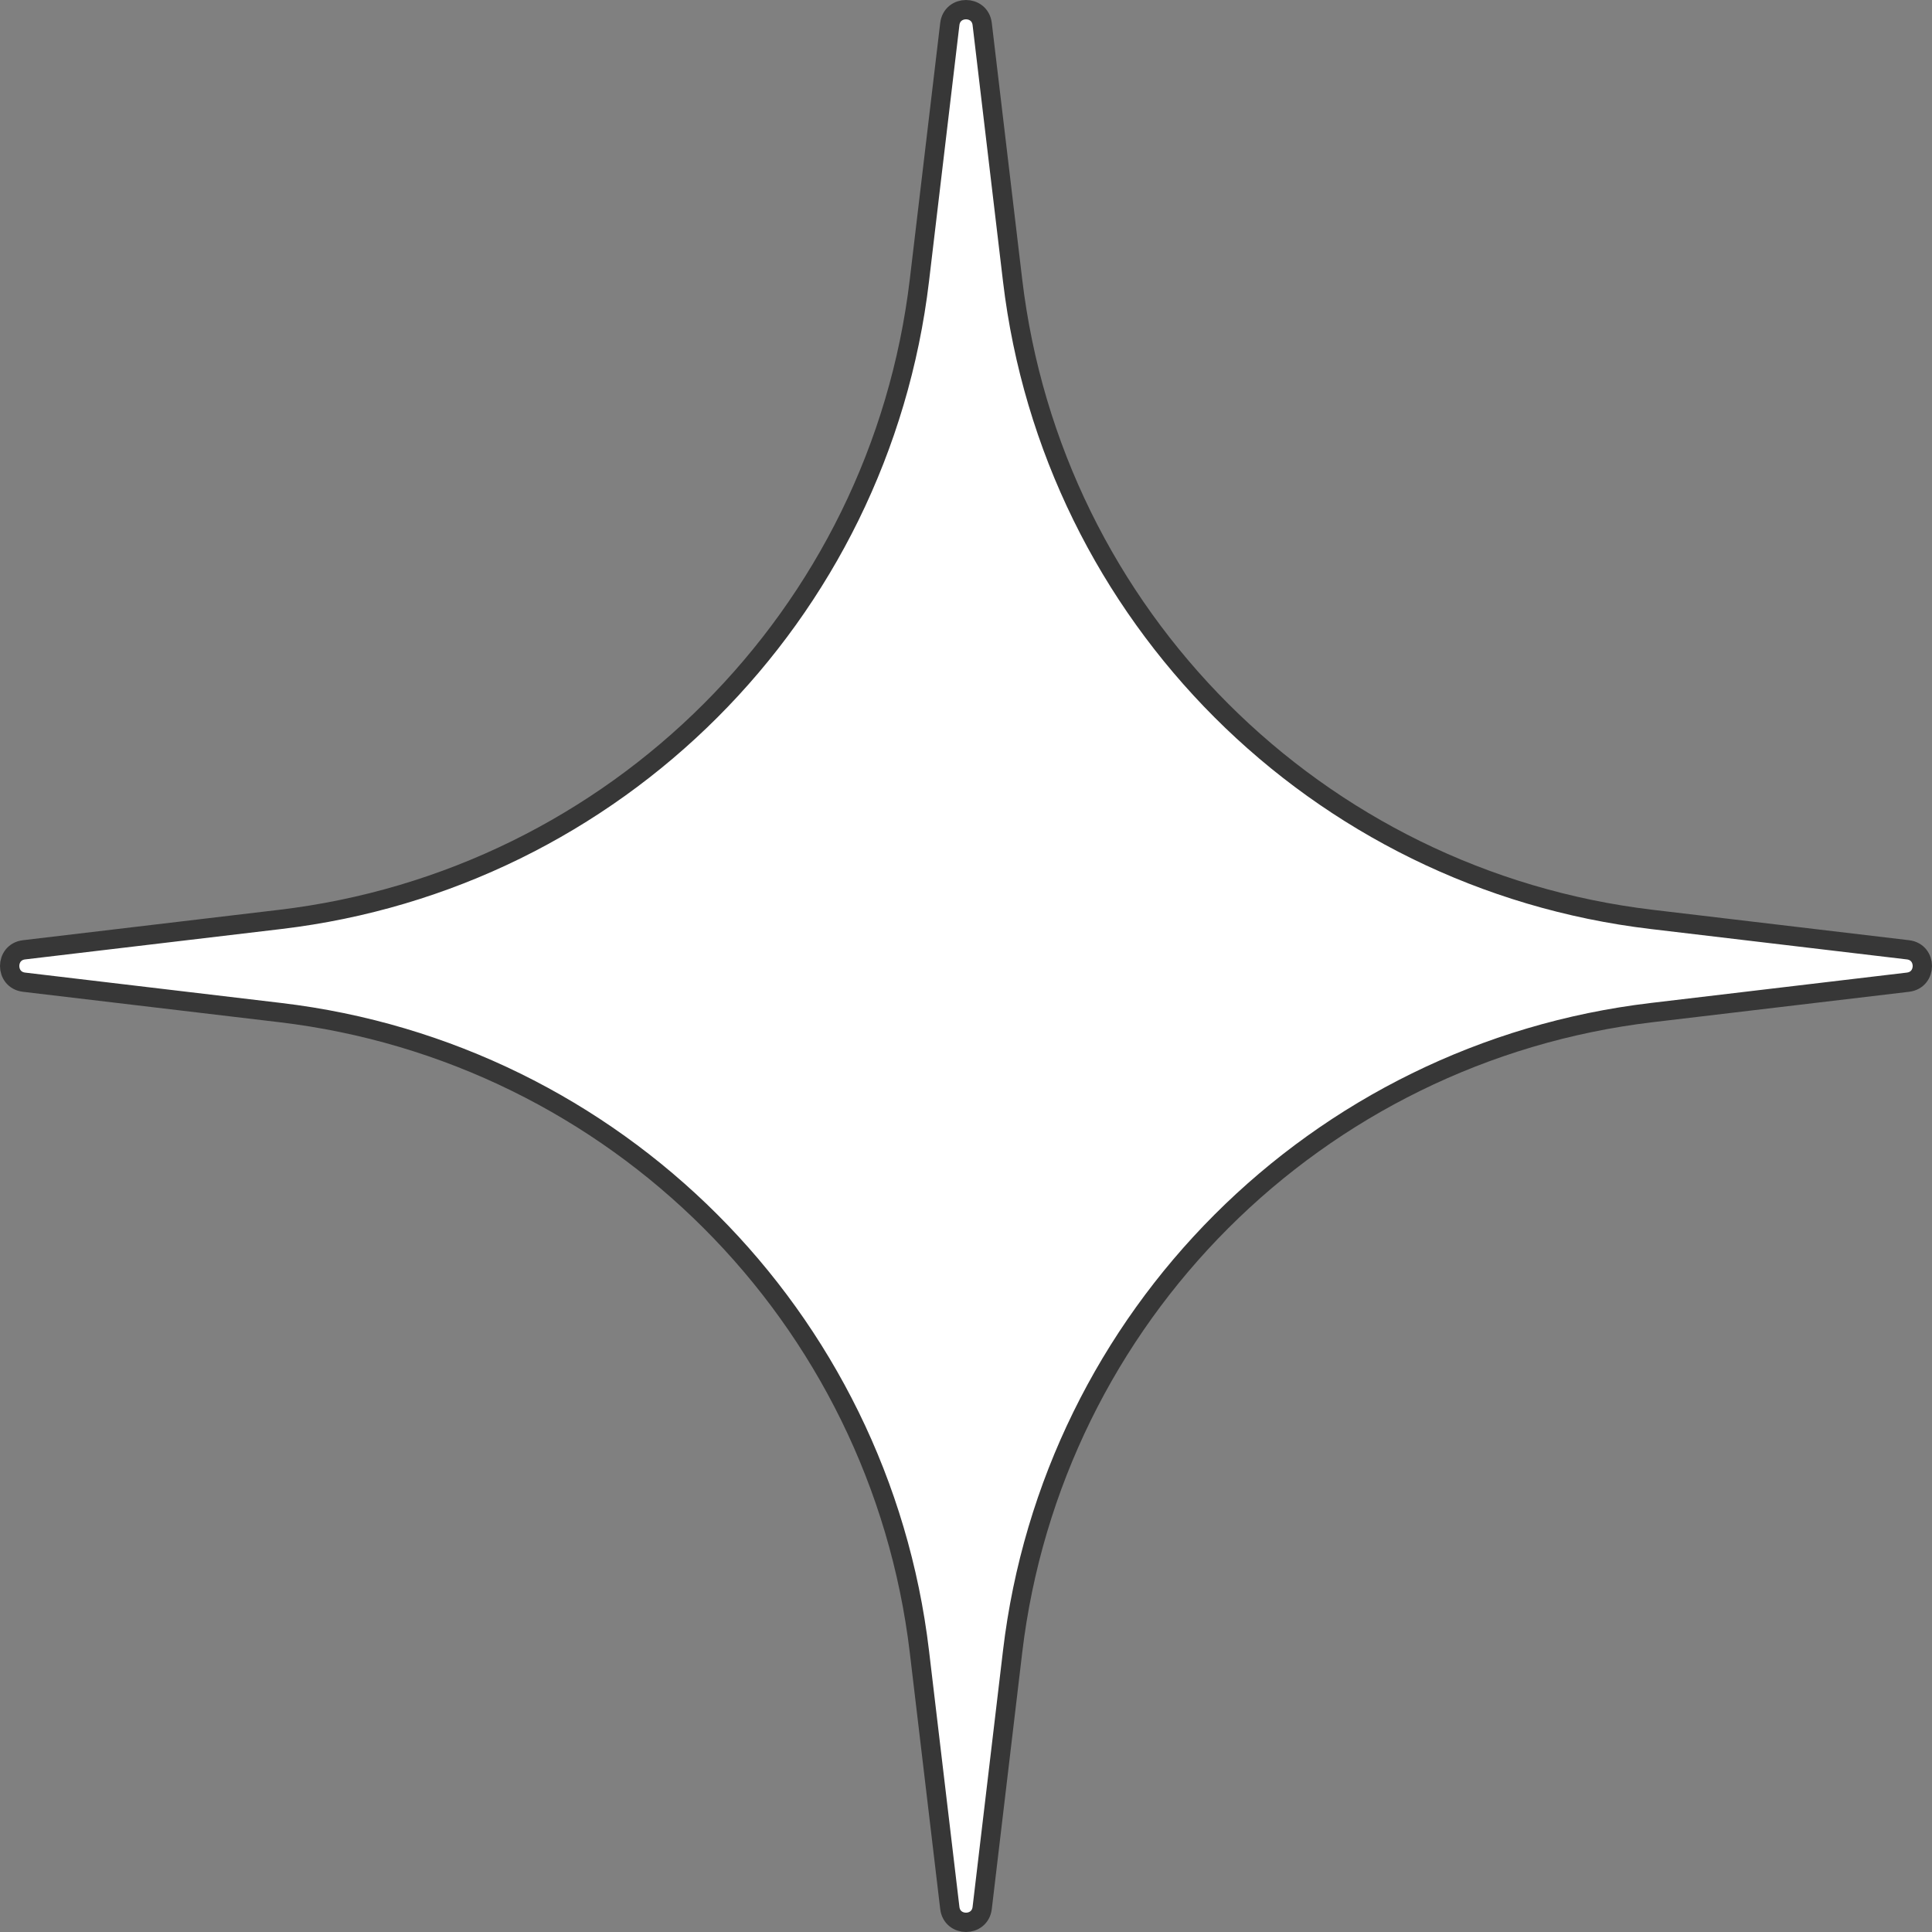 <?xml version="1.0" encoding="UTF-8"?> <svg xmlns="http://www.w3.org/2000/svg" width="100" height="100" viewBox="0 0 100 100" fill="none"><rect x="0" y="0" width="100" height="100" fill="#808080" stroke="none"/> <path d="M49.162 1.244C49.162 1.244 49.162 1.244 49.162 1.244C49.28 0.252 50.72 0.252 50.838 1.244C50.838 1.244 50.838 1.244 50.838 1.244L52.411 14.502C54.469 31.852 68.148 45.531 85.497 47.589L98.756 49.162C99.748 49.28 99.748 50.72 98.756 50.838L85.497 52.411C68.148 54.469 54.469 68.148 52.411 85.497L50.838 98.756C50.72 99.748 49.28 99.748 49.162 98.756L47.589 85.497C45.531 68.148 31.852 54.469 14.502 52.411L1.244 50.838C1.244 50.838 1.244 50.838 1.244 50.838C0.252 50.72 0.252 49.28 1.244 49.162C1.244 49.162 1.244 49.162 1.244 49.162L14.502 47.589C31.852 45.531 45.531 31.852 47.589 14.502L49.162 1.244Z" fill="white" stroke="#373737"></path> </svg> 